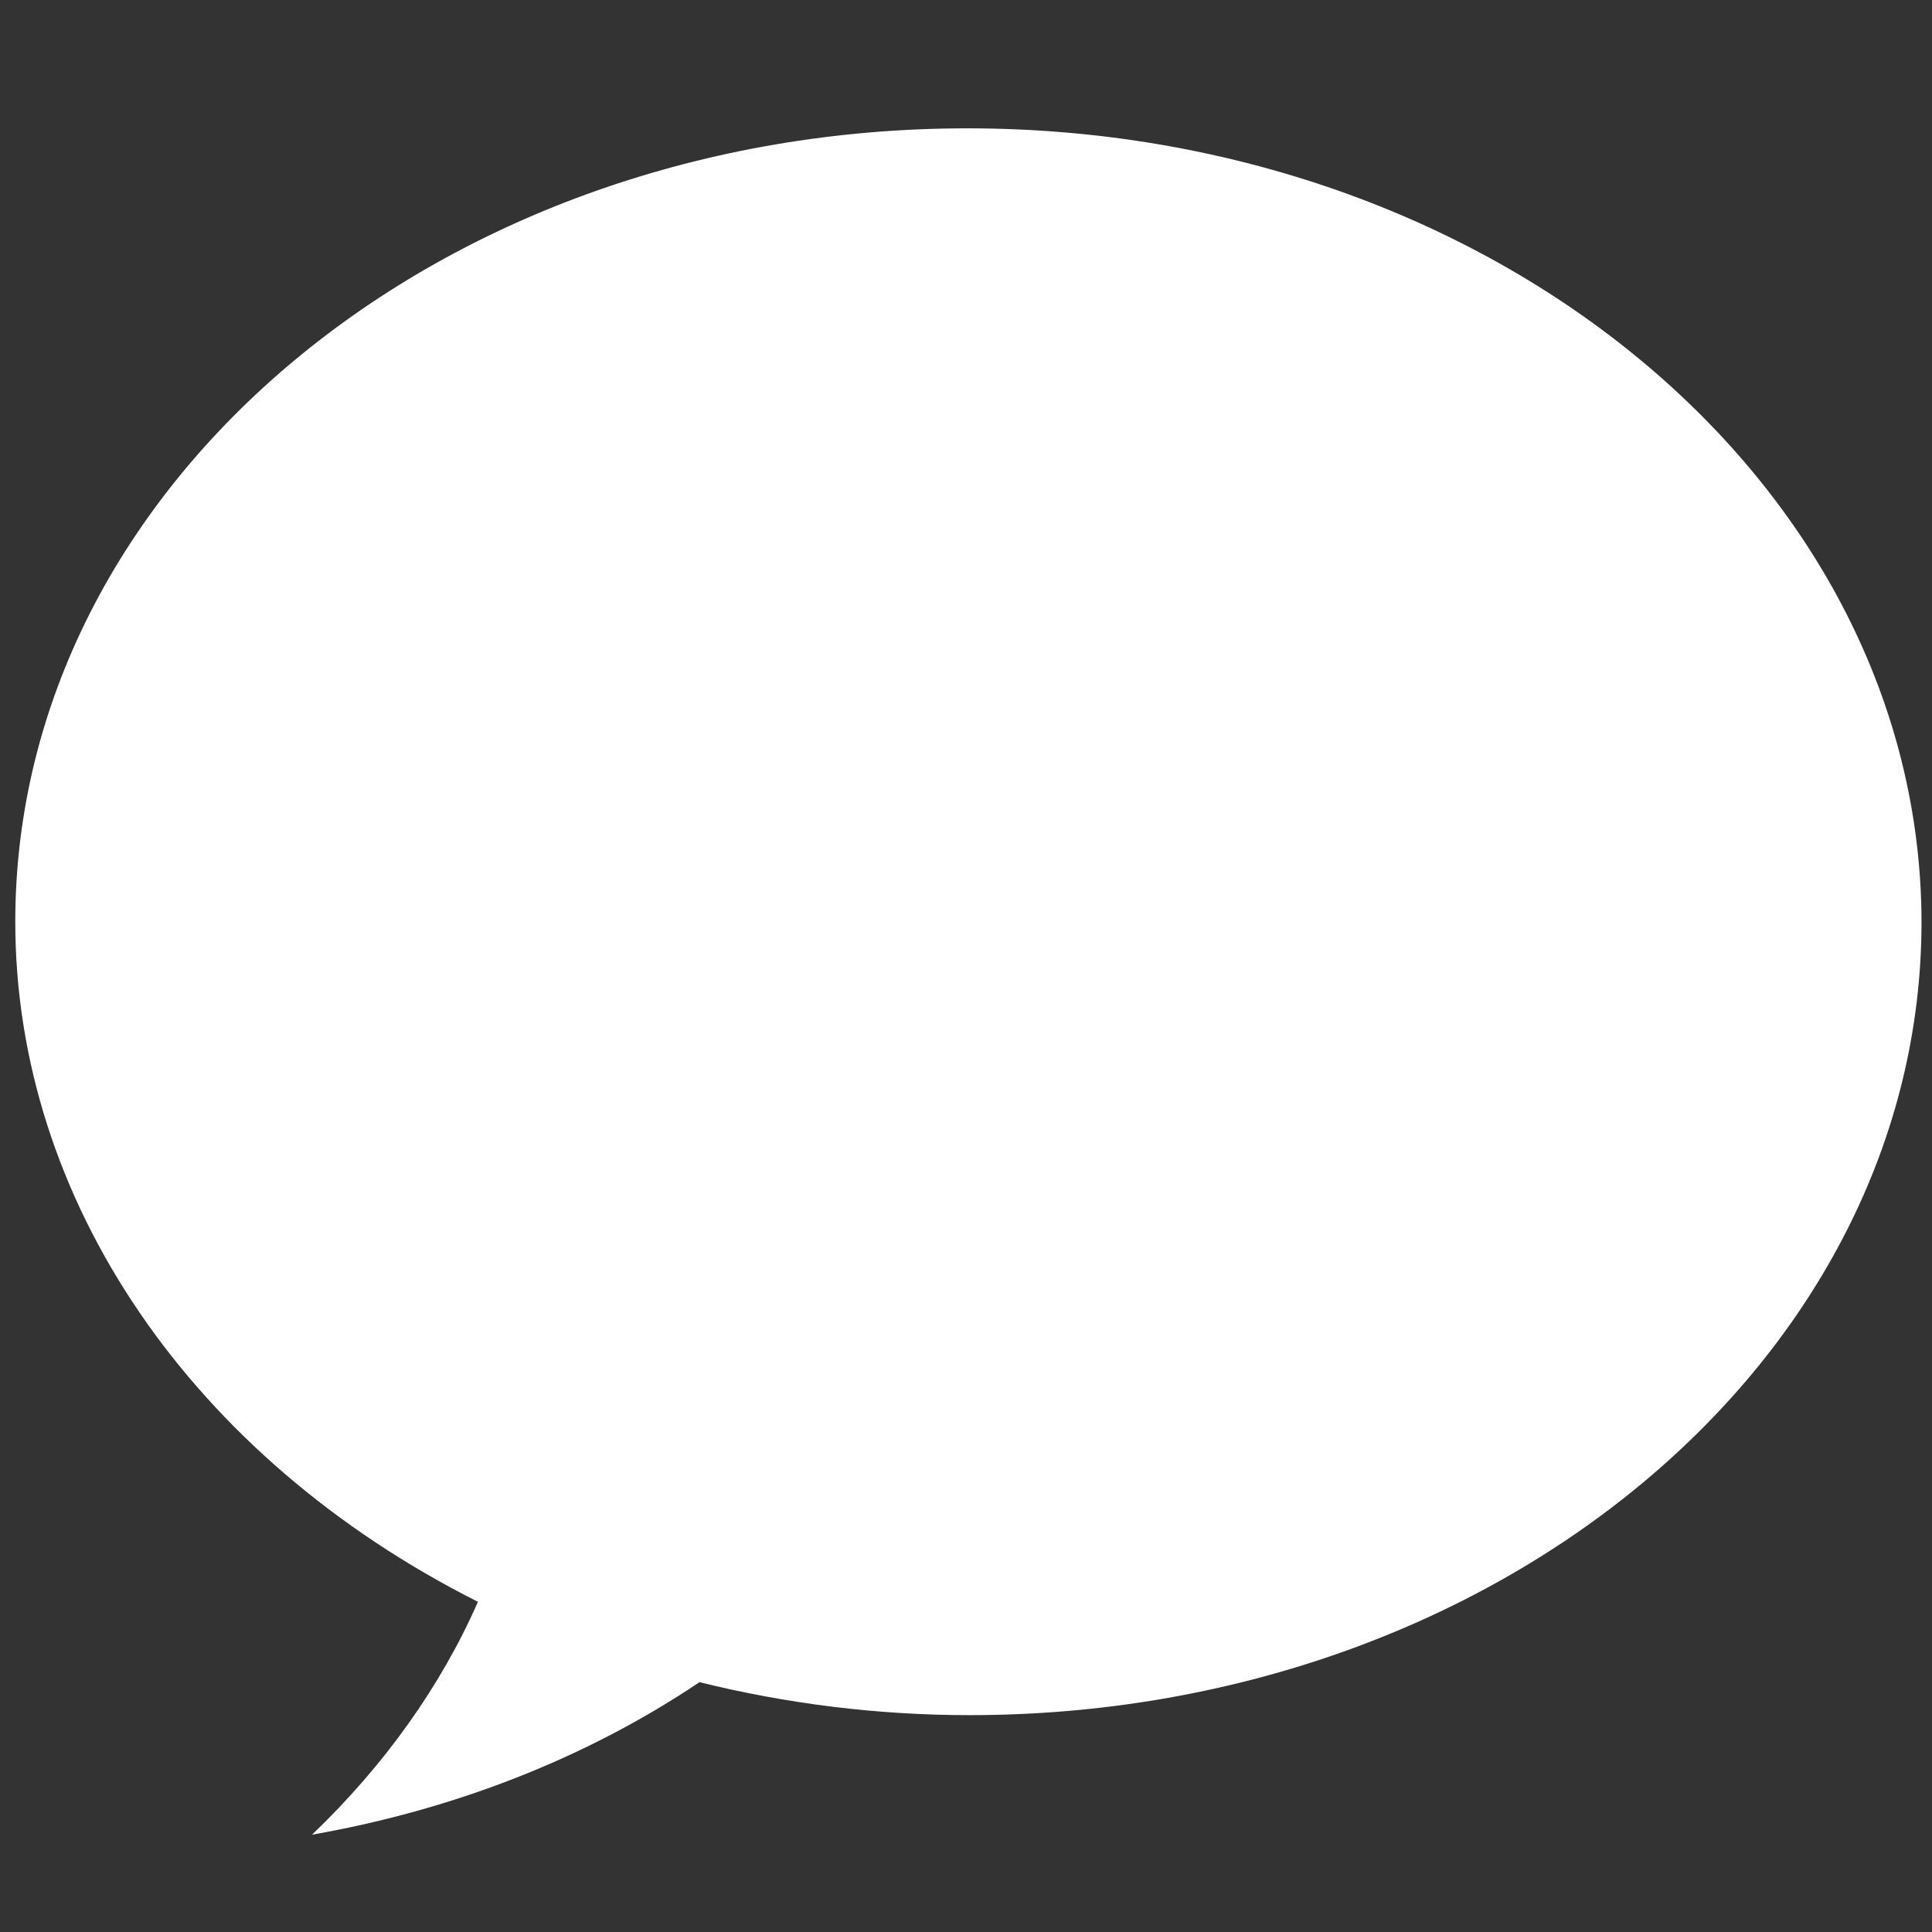 <?xml version="1.0" encoding="utf-8"?>
<!-- Generator: Adobe Illustrator 24.0.3, SVG Export Plug-In . SVG Version: 6.00 Build 0)  -->
<svg version="1.1"
	 id="svg8" xmlns:cc="http://creativecommons.org/ns#" xmlns:dc="http://purl.org/dc/elements/1.1/" xmlns:inkscape="http://www.inkscape.org/namespaces/inkscape" xmlns:rdf="http://www.w3.org/1999/02/22-rdf-syntax-ns#" xmlns:sodipodi="http://sodipodi.sourceforge.net/DTD/sodipodi-0.dtd" xmlns:svg="http://www.w3.org/2000/svg"
	 xmlns="http://www.w3.org/2000/svg" xmlns:xlink="http://www.w3.org/1999/xlink" x="0px" y="0px" viewBox="0 0 187.5 187.5"
	 style="enable-background:new 0 0 187.5 187.5;" xml:space="preserve">
<rect x="0" y="0" width="187.5" height="187.5" fill="#333333" stroke="none"/>
<style type="text/css">
	.st0{fill:#FFFFFF;}
</style>
<title  id="title907">iMessage</title>
<sodipodi:namedview  bordercolor="#666666" borderopacity="1.0" fit-margin-bottom="0" fit-margin-left="0" fit-margin-right="0" fit-margin-top="0" id="base" inkscape:current-layer="layer1" inkscape:cx="142.01984" inkscape:cy="61.975439" inkscape:document-units="px" inkscape:guide-bbox="true" inkscape:pageopacity="0.0" inkscape:pageshadow="2" inkscape:snap-intersection-paths="false" inkscape:snap-object-midpoints="false" inkscape:window-height="1017" inkscape:window-maximized="1" inkscape:window-width="1920" inkscape:window-x="1358" inkscape:window-y="-8" inkscape:zoom="1" pagecolor="#ffffff" showgrid="false" showguides="true">
	</sodipodi:namedview>
<g id="layer1" transform="translate(59.483,-145.846)" inkscape:groupmode="layer" inkscape:label="Capa 1">
	<g id="g963">
		<path id="path922" inkscape:connector-curvature="0" class="st0" d="M34.4,158.3c-51.1,0-92.4,34.5-92.4,77c0,27,17.1,52,44.9,66
			c-3.6,8.2-9.1,15.9-16.1,22.6c13.7-2.4,26.6-7.4,37.6-14.8c8.5,2.1,17.3,3.2,26.2,3.2c51.1,0,92.4-34.5,92.4-77
			C126.9,192.8,85.5,158.3,34.4,158.3L34.4,158.3z"/>
	</g>
</g>
</svg>
